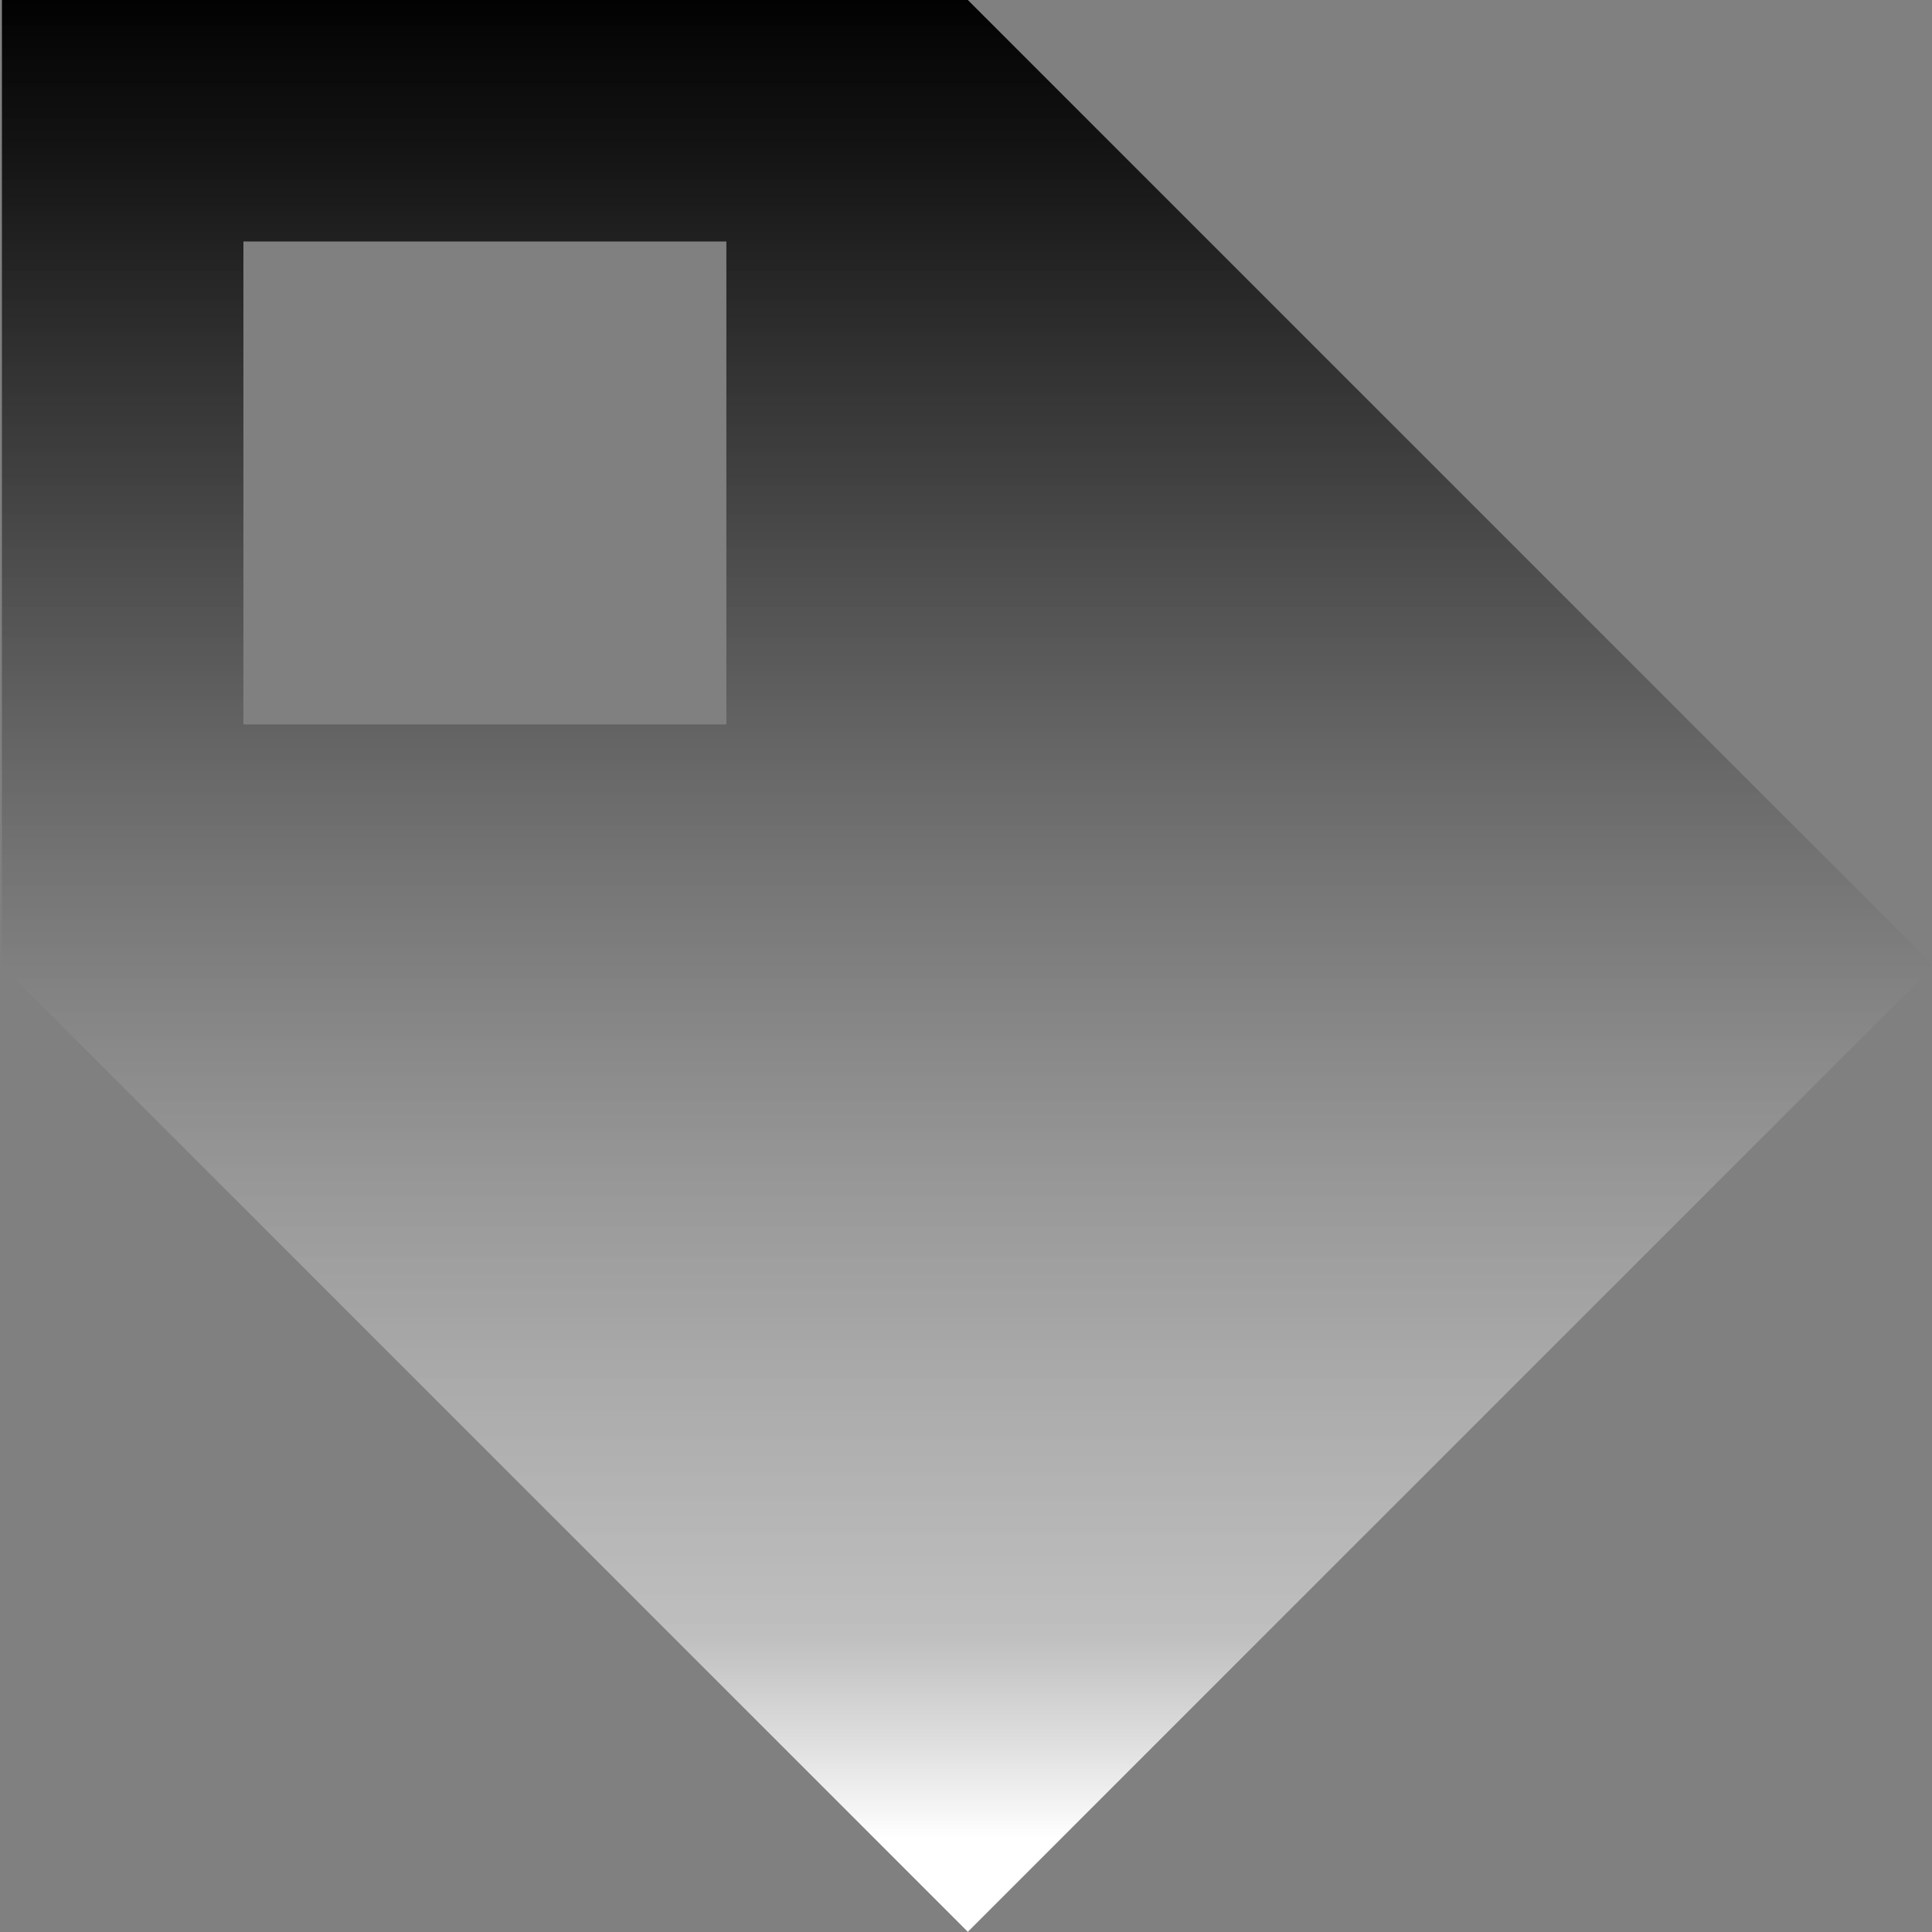 <?xml version="1.0" encoding="utf-8"?>
<!-- Generator: Adobe Illustrator 23.0.2, SVG Export Plug-In . SVG Version: 6.00 Build 0)  -->
<svg version="1.1" id="Layer_1" xmlns="http://www.w3.org/2000/svg" xmlns:xlink="http://www.w3.org/1999/xlink" x="0px" y="0px"
	 viewBox="0 0 1000.1 1000.1" style="enable-background:new 0 0 1000.1 1000.1;" xml:space="preserve">
<rect x="0" y="0" width="1000.1" height="1000.1" fill="#808080" stroke="none"/>
<style type="text/css">
	.st0{fill:#ED1C24;}
	.st1{fill:url(#SVGID_1_);}
</style>
<polygon class="st0" points="247.2,2.3 246.6,2.3 247.2,3 "/>
<g>
	<g>
		<linearGradient id="SVGID_1_" gradientUnits="userSpaceOnUse" x1="501" y1="1000" x2="501" y2="-8.773">
			<stop  offset="4.734860e-02" style="stop-color:#FFFFFF"/>
			<stop  offset="0.153" style="stop-color:#ECECEC;stop-opacity:0.58"/>
			<stop  offset="0.239" style="stop-color:#CFCFCF;stop-opacity:0.623"/>
			<stop  offset="0.519" style="stop-color:#787878;stop-opacity:0.762"/>
			<stop  offset="0.748" style="stop-color:#373737;stop-opacity:0.875"/>
			<stop  offset="0.913" style="stop-color:#0F0F0F;stop-opacity:0.958"/>
			<stop  offset="0.998" style="stop-color:#000000"/>
		</linearGradient>
		<path class="st1" d="M501,0H1v500l500,500l500-500L501,0z M376,375H126V125h250V375z"/>
	</g>
</g>
</svg>
